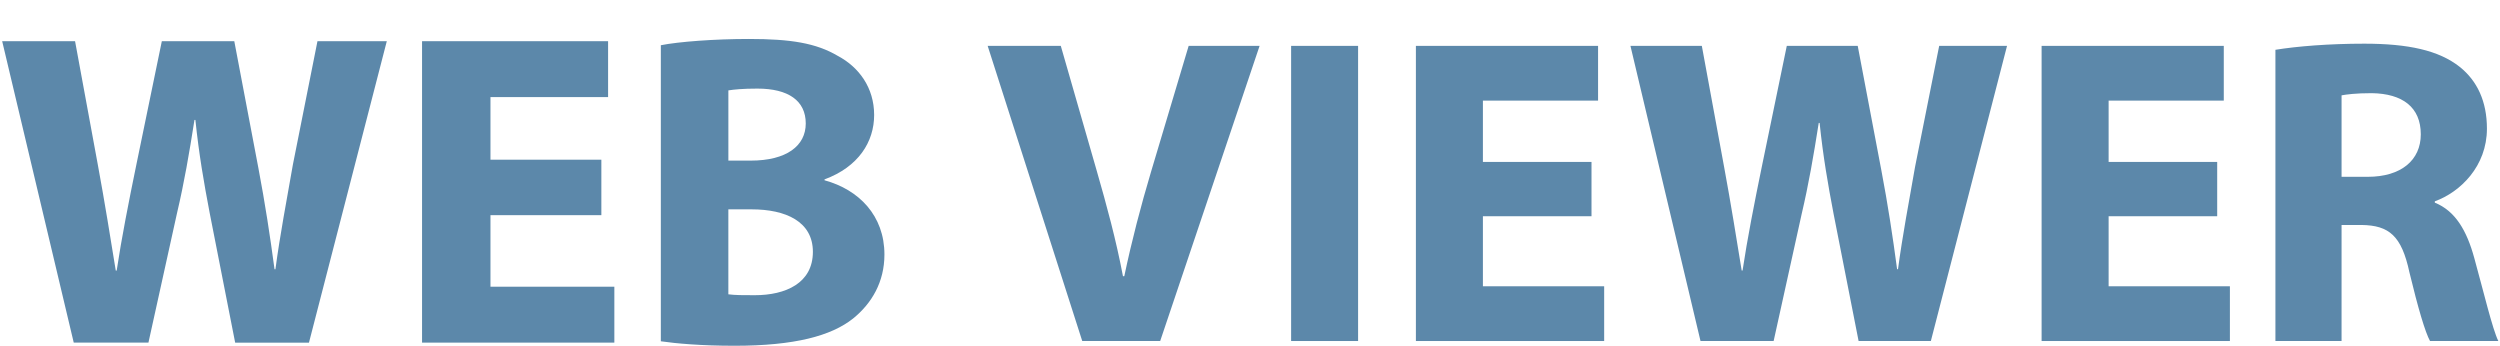 <?xml version="1.0" encoding="utf-8"?>
<!-- Generator: Adobe Illustrator 15.1.0, SVG Export Plug-In  -->
<!DOCTYPE svg PUBLIC "-//W3C//DTD SVG 1.1//EN" "http://www.w3.org/Graphics/SVG/1.1/DTD/svg11.dtd">
<svg version="1.1"
	 xmlns="http://www.w3.org/2000/svg" xmlns:xlink="http://www.w3.org/1999/xlink" xmlns:a="http://ns.adobe.com/AdobeSVGViewerExtensions/3.0/"
	 x="0px" y="0px" width="123px" height="17px" viewBox="-0.107 -1.917 123 17" enable-background="new -0.107 -1.917 123 17"
	 xml:space="preserve">
<defs>
</defs>
<path fill="#5C88AA" d="M56.521,6.545c-0.495,1.659-0.947,3.383-1.313,5.128h-0.065c-0.344-1.81-0.797-3.469-1.292-5.192
	L52.084,0.34h-3.598l4.653,14.521h3.835L61.865,0.34h-3.49L56.521,6.545z"/>
<rect x="63.416" y="0.34" fill="#5C88AA" width="3.295" height="14.521"/>
<polygon fill="#5C88AA" points="72.852,8.722 78.195,8.722 78.195,6.05 72.852,6.05 72.852,3.033 78.518,3.033 78.518,0.34 
	69.555,0.34 69.555,14.861 78.818,14.861 78.818,12.168 72.852,12.168 "/>
<path fill="#5C88AA" d="M94.115,6.287c-0.303,1.723-0.625,3.425-0.84,5.041H93.23c-0.215-1.616-0.451-3.167-0.775-4.869L91.293,0.34
	h-3.49l-1.229,5.947c-0.367,1.788-0.711,3.533-0.947,5.105h-0.043c-0.238-1.465-0.539-3.339-0.863-5.085L83.623,0.34h-3.512
	l3.447,14.521h3.598l1.379-6.248c0.344-1.465,0.582-2.844,0.84-4.481h0.043c0.172,1.659,0.41,3.017,0.689,4.481l1.229,6.248h3.555
	L98.639,0.34h-3.338L94.115,6.287z"/>
<polygon fill="#5C88AA" points="103.637,8.722 108.979,8.722 108.979,6.05 103.637,6.05 103.637,3.033 109.303,3.033 109.303,0.34 
	100.34,0.34 100.34,14.861 109.604,14.861 109.604,12.168 103.637,12.168 "/>
<path fill="#5C88AA" d="M121.625,10.768c-0.367-1.336-0.926-2.305-1.939-2.714V7.988c1.25-0.452,2.564-1.723,2.564-3.576
	c0-1.336-0.475-2.348-1.336-3.037c-1.033-0.819-2.543-1.143-4.697-1.143c-1.744,0-3.318,0.129-4.373,0.301v14.328h3.254V9.152h0.99
	c1.336,0.021,1.961,0.517,2.348,2.327c0.432,1.788,0.777,2.951,1.014,3.382h3.361C122.529,14.301,122.078,12.405,121.625,10.768z
	 M116.389,6.782h-1.291V2.774c0.236-0.043,0.689-0.107,1.486-0.107c1.508,0.021,2.412,0.689,2.412,2.025
	C118.996,5.964,118.027,6.782,116.389,6.782z"/>
<path fill="#5C88AA" d="M14.303,6.183c-0.309,1.76-0.639,3.498-0.859,5.148H13.4c-0.221-1.65-0.463-3.234-0.793-4.973L11.42,0.11
	H7.855L6.602,6.183c-0.375,1.826-0.727,3.608-0.969,5.215H5.589c-0.242-1.496-0.55-3.41-0.88-5.193L3.586,0.11H0l3.521,14.83h3.675
	L8.604,8.56c0.352-1.496,0.594-2.904,0.857-4.577h0.045c0.176,1.694,0.418,3.081,0.703,4.577l1.254,6.381h3.631l3.829-14.83h-3.411
	L14.303,6.183z"/>
<polygon fill="#5C88AA" points="24.024,8.669 29.48,8.669 29.48,5.94 24.024,5.94 24.024,2.86 29.811,2.86 29.811,0.11 20.658,0.11 
	20.658,14.94 30.119,14.94 30.119,12.189 24.024,12.189 "/>
<path fill="#5C88AA" d="M40.459,6.952V6.909c1.672-0.617,2.442-1.849,2.442-3.169c0-1.343-0.748-2.354-1.782-2.904
	C40.041,0.198,38.787,0,36.74,0c-1.672,0-3.454,0.132-4.334,0.308v14.566c0.748,0.109,1.98,0.22,3.63,0.22
	c2.948,0,4.753-0.483,5.831-1.342c0.924-0.748,1.54-1.805,1.54-3.146C43.407,8.69,42.153,7.415,40.459,6.952z M35.729,2.53
	c0.285-0.044,0.704-0.088,1.43-0.088c1.519,0,2.377,0.594,2.377,1.716c0,1.101-0.946,1.827-2.707,1.827h-1.1V2.53z M37.026,12.607
	c-0.571,0-0.968,0-1.298-0.044V8.383h1.145c1.672,0,3.014,0.595,3.014,2.091C39.887,12.014,38.545,12.607,37.026,12.607z"/>
</svg>
